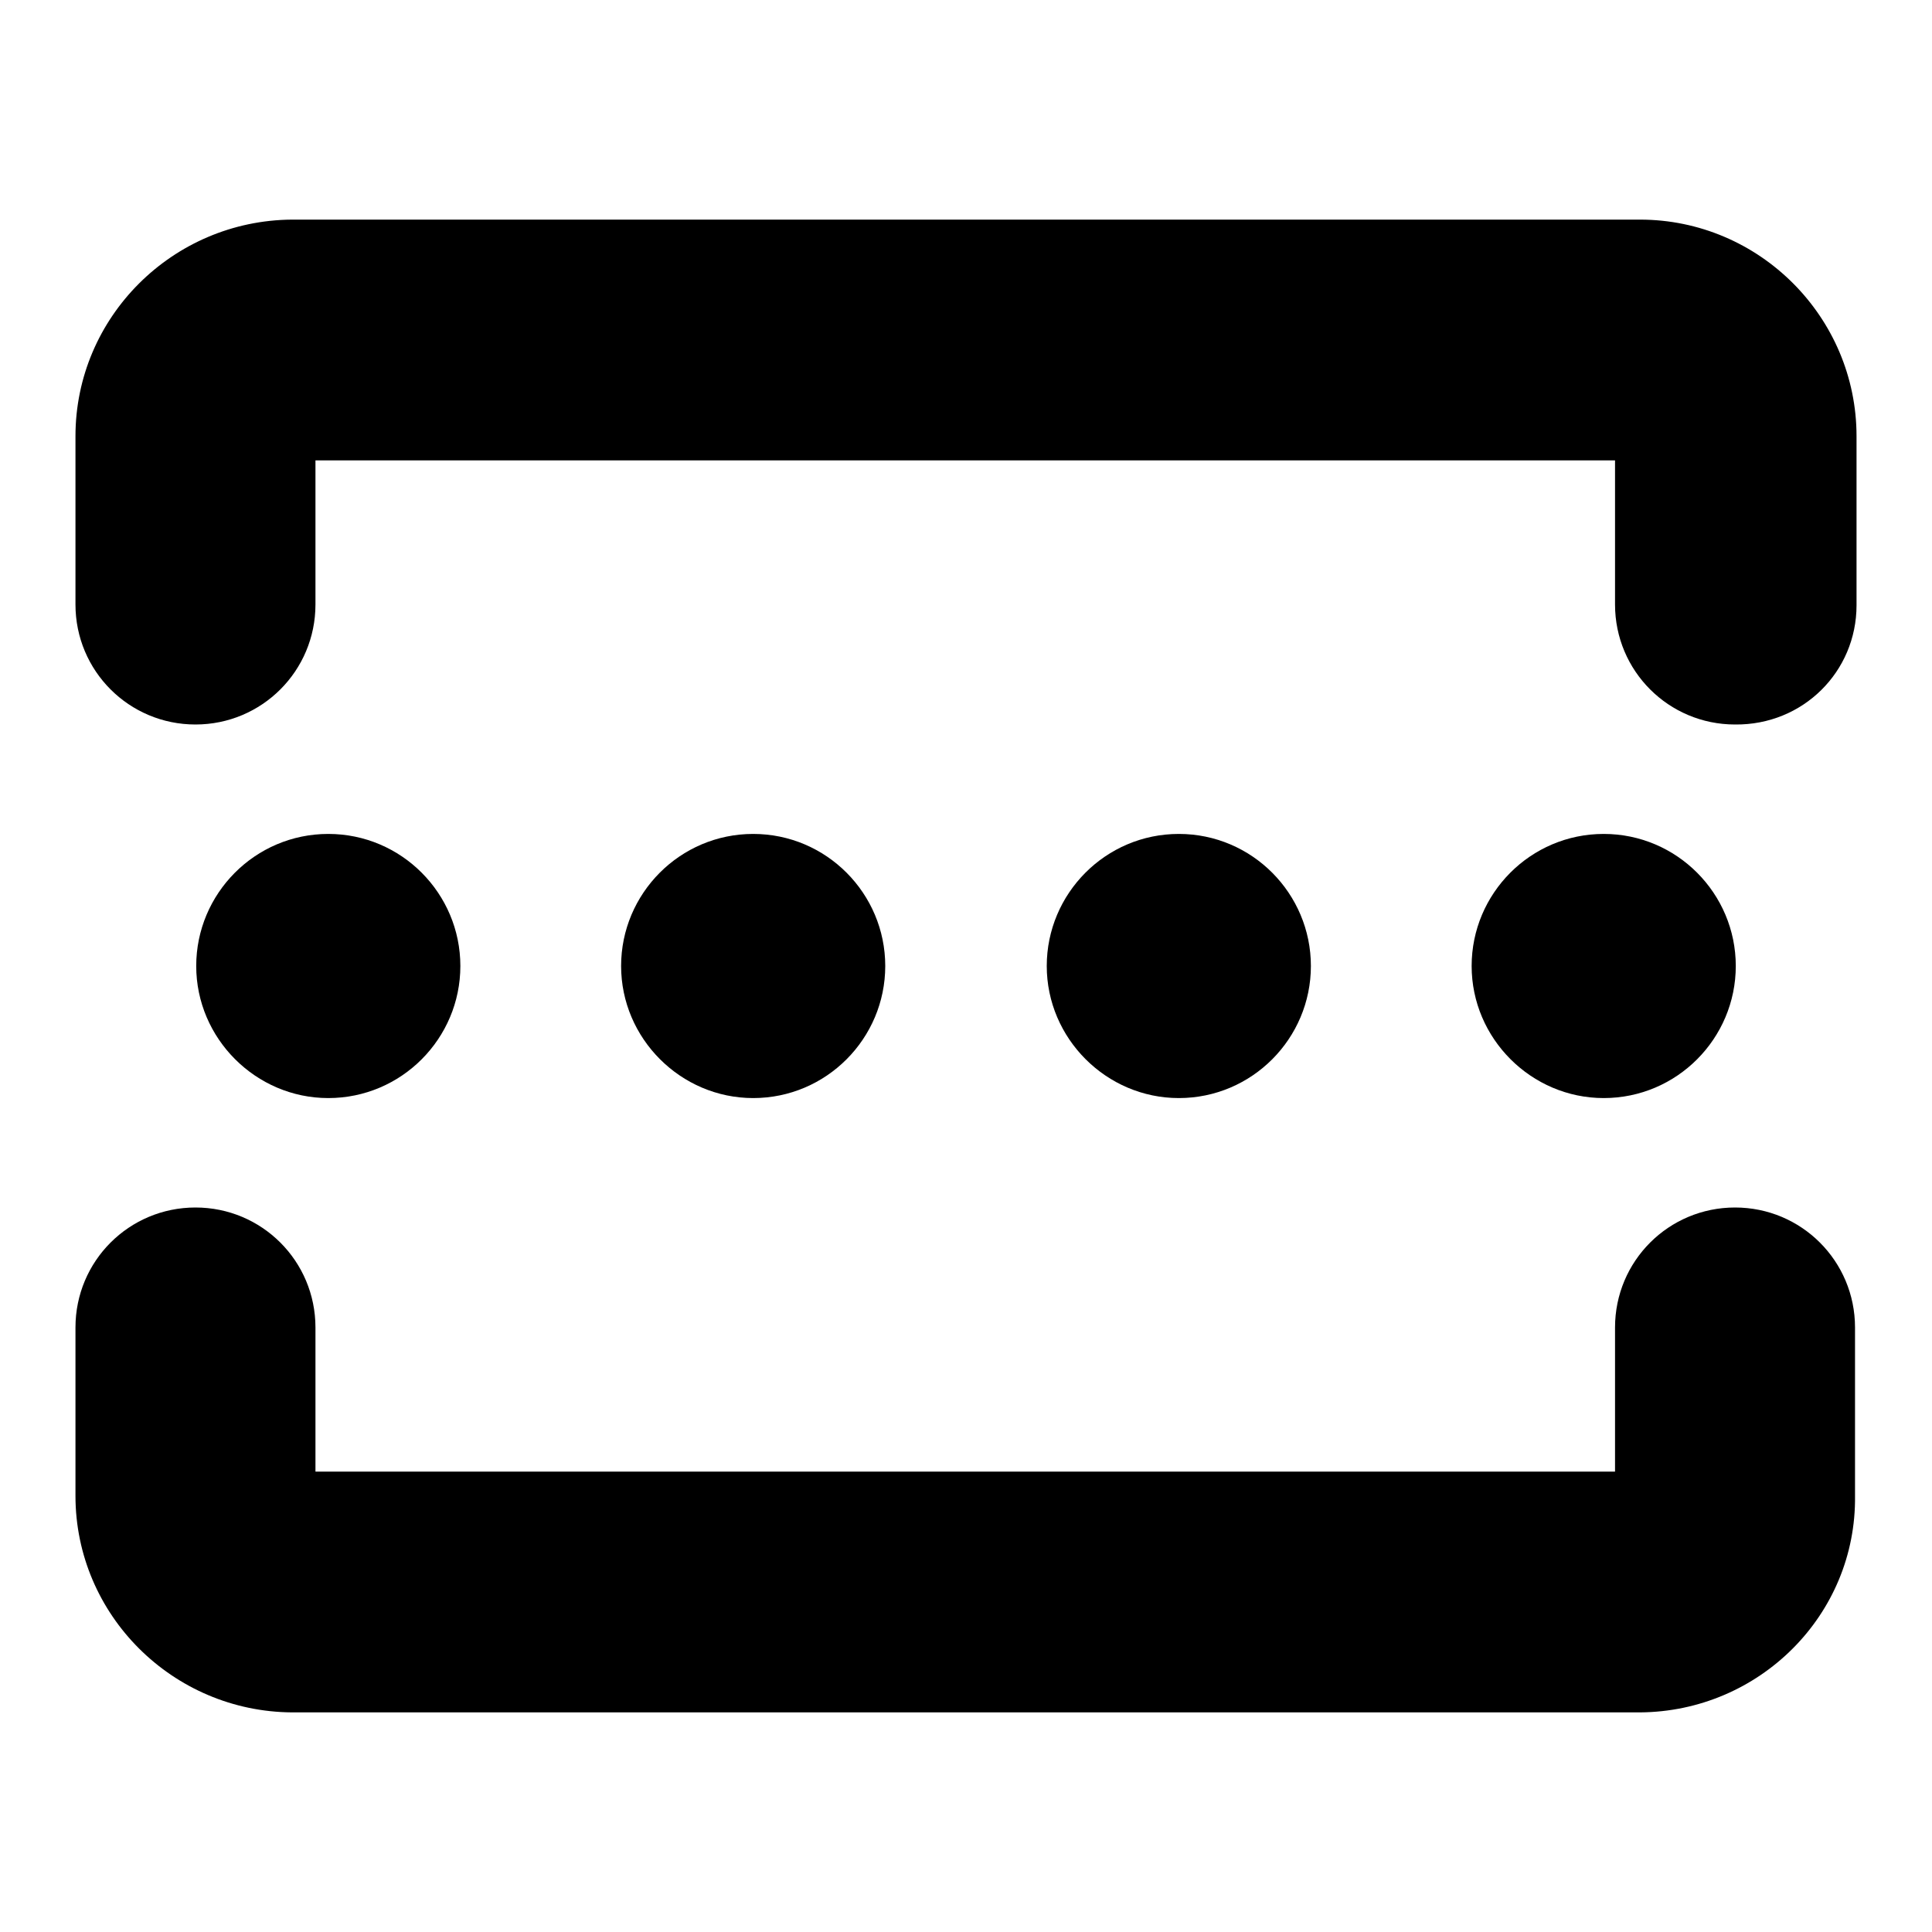 <?xml version="1.0" encoding="utf-8"?>
<!-- Svg Vector Icons : http://www.onlinewebfonts.com/icon -->
<!DOCTYPE svg PUBLIC "-//W3C//DTD SVG 1.1//EN" "http://www.w3.org/Graphics/SVG/1.1/DTD/svg11.dtd">
<svg version="1.1" xmlns="http://www.w3.org/2000/svg" xmlns:xlink="http://www.w3.org/1999/xlink" x="0px" y="0px" viewBox="0 0 256 256" enable-background="new 0 0 256 256" xml:space="preserve">
<g> <path fill="#000000" d="M217.3,226.9H38.7C22.9,226.8,10,214,10,198.2v-22.3c0-8.8,7.1-15.9,15.9-15.9c8.8,0,15.9,7.1,15.9,15.9 V195h172.2v-19.1c0-8.8,7.1-15.9,15.9-15.9c8.8,0,15.9,7.1,15.9,15.9v22.3C246,214,233.1,226.8,217.3,226.9z M246,80.2V57.8 c0-15.8-12.9-28.7-28.7-28.7H38.7C22.9,29.2,10,42,10,57.8v22.3c0,8.8,7.1,15.9,15.9,15.9c8.8,0,15.9-7.1,15.9-15.9V61h172.2v19.1 c0,8.8,7.1,15.9,15.9,15.9C238.9,96.1,246,89,246,80.2z M43.5,110.5c-9.7,0-17.5,7.9-17.5,17.5s7.9,17.5,17.5,17.5 c9.7,0,17.5-7.9,17.5-17.5S53.2,110.5,43.5,110.5L43.5,110.5z M99.8,110.5c-9.7,0-17.5,7.9-17.5,17.5s7.9,17.5,17.5,17.5 c9.7,0,17.5-7.9,17.5-17.5S109.5,110.5,99.8,110.5L99.8,110.5z M212.5,110.5c-9.7,0-17.5,7.9-17.5,17.5s7.9,17.5,17.5,17.5 c9.7,0,17.5-7.9,17.5-17.5S222.2,110.5,212.5,110.5L212.5,110.5z M156.2,110.5c-9.7,0-17.5,7.9-17.5,17.5s7.9,17.5,17.5,17.5 c9.7,0,17.5-7.9,17.5-17.5S165.9,110.5,156.2,110.5L156.2,110.5z"/></g>
</svg>